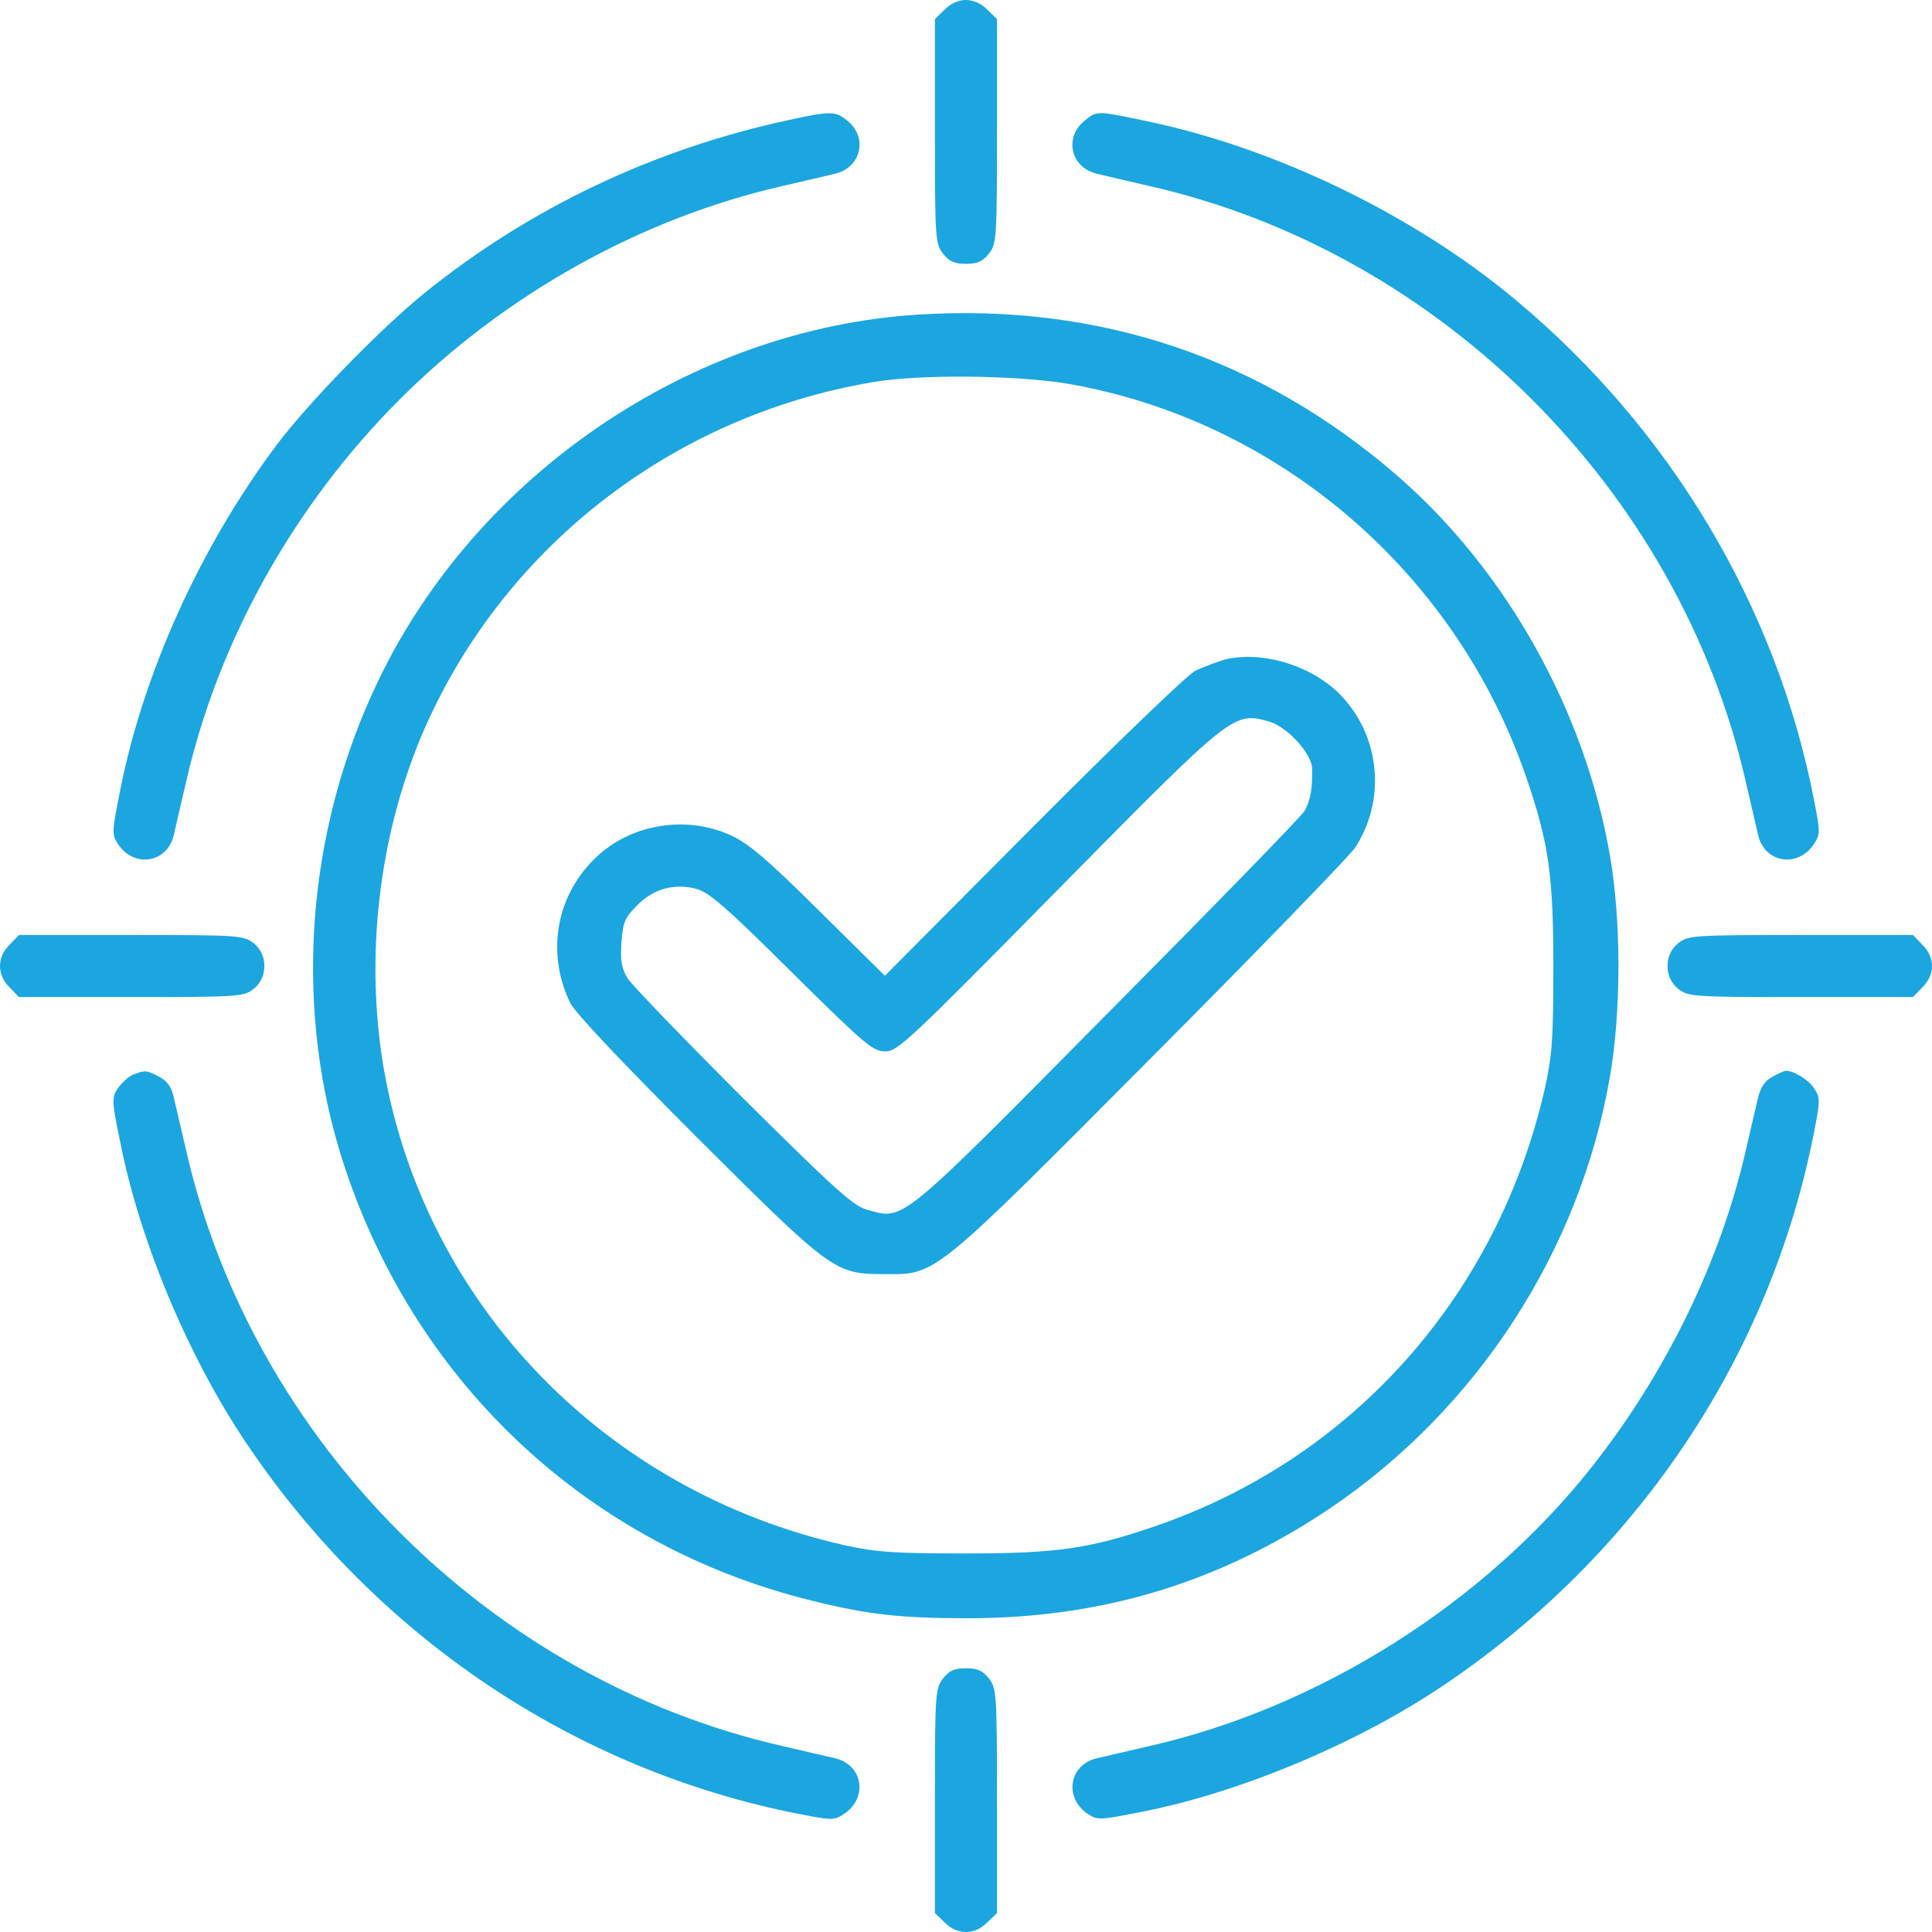 <svg width="70" height="70" viewBox="0 0 70 70" fill="none" xmlns="http://www.w3.org/2000/svg">
<path d="M34.225 0.351L33.874 0.689V4.751C33.874 8.659 33.888 8.828 34.169 9.193C34.394 9.474 34.577 9.559 34.998 9.559C35.42 9.559 35.603 9.474 35.828 9.193C36.109 8.828 36.123 8.659 36.123 4.751V0.689L35.771 0.351C35.56 0.127 35.265 3.83705e-06 34.998 3.83705e-06C34.731 3.83705e-06 34.436 0.127 34.225 0.351Z" fill="#1CA6E0"/>
<path d="M28.532 4.358C23.683 5.412 19.226 7.52 15.403 10.599C13.815 11.878 11.172 14.591 10.033 16.109C7.278 19.778 5.198 24.361 4.354 28.634C4.059 30.124 4.045 30.236 4.27 30.574C4.846 31.459 6.055 31.277 6.294 30.265C6.364 29.969 6.561 29.098 6.744 28.325C7.911 23.208 10.652 18.302 14.475 14.479C18.285 10.669 23.219 7.914 28.321 6.747C29.094 6.565 29.966 6.368 30.247 6.297C31.217 6.073 31.456 4.962 30.683 4.358C30.261 4.02 30.092 4.02 28.532 4.358Z" fill="#1CA6E0"/>
<path d="M39.314 4.358C38.541 4.962 38.78 6.073 39.749 6.297C40.031 6.368 40.902 6.565 41.675 6.747C52.218 9.151 60.849 17.782 63.253 28.325C63.435 29.098 63.632 29.969 63.703 30.265C63.941 31.277 65.15 31.459 65.727 30.574C65.952 30.236 65.952 30.138 65.727 28.985C64.363 21.985 60.526 15.547 54.931 10.88C51.29 7.83 46.3 5.398 41.661 4.414C39.721 4.006 39.764 4.006 39.314 4.358Z" fill="#1CA6E0"/>
<path d="M33.241 11.4C25.046 11.92 17.287 17.192 13.702 24.67C11.045 30.194 10.61 36.675 12.507 42.34C15.136 50.211 21.377 56.003 29.375 57.985C31.456 58.505 32.637 58.632 35.069 58.632C39.932 58.632 44.191 57.338 48.184 54.653C53.511 51.055 57.25 45.32 58.333 38.994C58.74 36.675 58.74 33.329 58.333 31.01C57.433 25.78 54.594 20.692 50.658 17.262C45.724 12.975 39.834 10.979 33.241 11.4ZM38.681 13.902C46.314 15.224 52.738 20.72 55.297 28.156C56.112 30.532 56.281 31.712 56.281 35.002C56.281 37.602 56.238 38.221 55.985 39.388C54.284 46.908 49.027 52.84 41.844 55.3C39.468 56.115 38.288 56.284 34.998 56.284C32.398 56.284 31.779 56.242 30.613 55.989C21.925 54.035 15.375 47.245 13.899 38.685C13.224 34.693 13.716 30.377 15.262 26.68C18.116 19.933 24.287 15.083 31.625 13.846C33.325 13.551 36.812 13.593 38.681 13.902Z" fill="#1CA6E0"/>
<path d="M44.374 23.897C44.093 23.981 43.601 24.164 43.306 24.304C42.997 24.473 40.509 26.863 37.416 29.969L32.06 35.353L29.685 33.006C27.787 31.122 27.14 30.574 26.48 30.265C24.905 29.548 22.965 29.829 21.686 30.981C20.168 32.345 19.761 34.482 20.66 36.337C20.829 36.689 22.53 38.488 25.257 41.215C30.149 46.093 30.247 46.163 32.046 46.163C33.93 46.177 33.761 46.318 41.703 38.333C45.569 34.453 48.886 31.024 49.097 30.714C50.208 29.014 50.025 26.75 48.633 25.246C47.607 24.136 45.766 23.559 44.374 23.897ZM45.991 26.146C46.623 26.329 47.495 27.27 47.537 27.805C47.565 28.535 47.481 29.027 47.256 29.393C47.129 29.604 43.91 32.907 40.115 36.731C32.538 44.392 32.763 44.195 31.456 43.843C30.936 43.717 30.317 43.155 26.944 39.809C24.793 37.658 22.909 35.705 22.741 35.452C22.516 35.072 22.474 34.819 22.516 34.144C22.572 33.413 22.642 33.245 23.078 32.809C23.668 32.204 24.427 31.994 25.229 32.204C25.693 32.331 26.311 32.865 28.687 35.227C31.301 37.813 31.625 38.094 32.06 38.094C32.51 38.108 32.918 37.729 38.302 32.261C44.697 25.78 44.684 25.78 45.991 26.146Z" fill="#1CA6E0"/>
<path d="M0.348 34.229C-0.116 34.678 -0.116 35.325 0.348 35.775L0.685 36.126H4.748C8.656 36.126 8.824 36.112 9.19 35.831C9.71 35.423 9.71 34.58 9.19 34.172C8.824 33.891 8.656 33.877 4.748 33.877H0.685L0.348 34.229Z" fill="#1CA6E0"/>
<path d="M60.807 34.172C60.287 34.58 60.287 35.423 60.807 35.831C61.172 36.112 61.341 36.126 65.249 36.126H69.311L69.649 35.775C69.874 35.564 70 35.269 70 35.002C70 34.735 69.874 34.44 69.649 34.229L69.311 33.877H65.249C61.341 33.877 61.172 33.891 60.807 34.172Z" fill="#1CA6E0"/>
<path d="M4.818 38.938C4.649 39.008 4.41 39.233 4.27 39.43C4.045 39.767 4.045 39.88 4.354 41.37C5.057 44.954 6.814 49.143 8.909 52.264C13.618 59.292 20.829 64.142 28.982 65.73C30.134 65.955 30.233 65.955 30.57 65.73C31.456 65.154 31.273 63.945 30.261 63.706C29.966 63.636 29.094 63.439 28.321 63.256C17.779 60.852 9.148 52.221 6.744 41.679C6.561 40.906 6.364 40.034 6.294 39.753C6.21 39.373 6.055 39.163 5.76 39.008C5.296 38.769 5.254 38.769 4.818 38.938Z" fill="#1CA6E0"/>
<path d="M64.209 39.022C63.956 39.148 63.787 39.401 63.703 39.753C63.632 40.034 63.435 40.906 63.253 41.679C62.339 45.699 60.343 49.79 57.63 53.205C53.722 58.125 47.776 61.864 41.675 63.256C40.902 63.439 40.031 63.636 39.736 63.706C38.723 63.945 38.541 65.154 39.426 65.73C39.764 65.955 39.876 65.941 41.366 65.646C44.908 64.957 49.168 63.172 52.26 61.091C59.289 56.382 64.138 49.171 65.727 41.018C65.952 39.865 65.952 39.767 65.727 39.43C65.516 39.106 64.968 38.783 64.686 38.797C64.63 38.811 64.419 38.895 64.209 39.022Z" fill="#1CA6E0"/>
<path d="M34.169 60.81C33.888 61.176 33.874 61.344 33.874 65.252V69.315L34.225 69.652C34.675 70.116 35.322 70.116 35.771 69.652L36.123 69.315V65.252C36.123 61.344 36.109 61.176 35.828 60.81C35.603 60.529 35.42 60.445 34.998 60.445C34.577 60.445 34.394 60.529 34.169 60.81Z" fill="#1CA6E0"/>
</svg>
